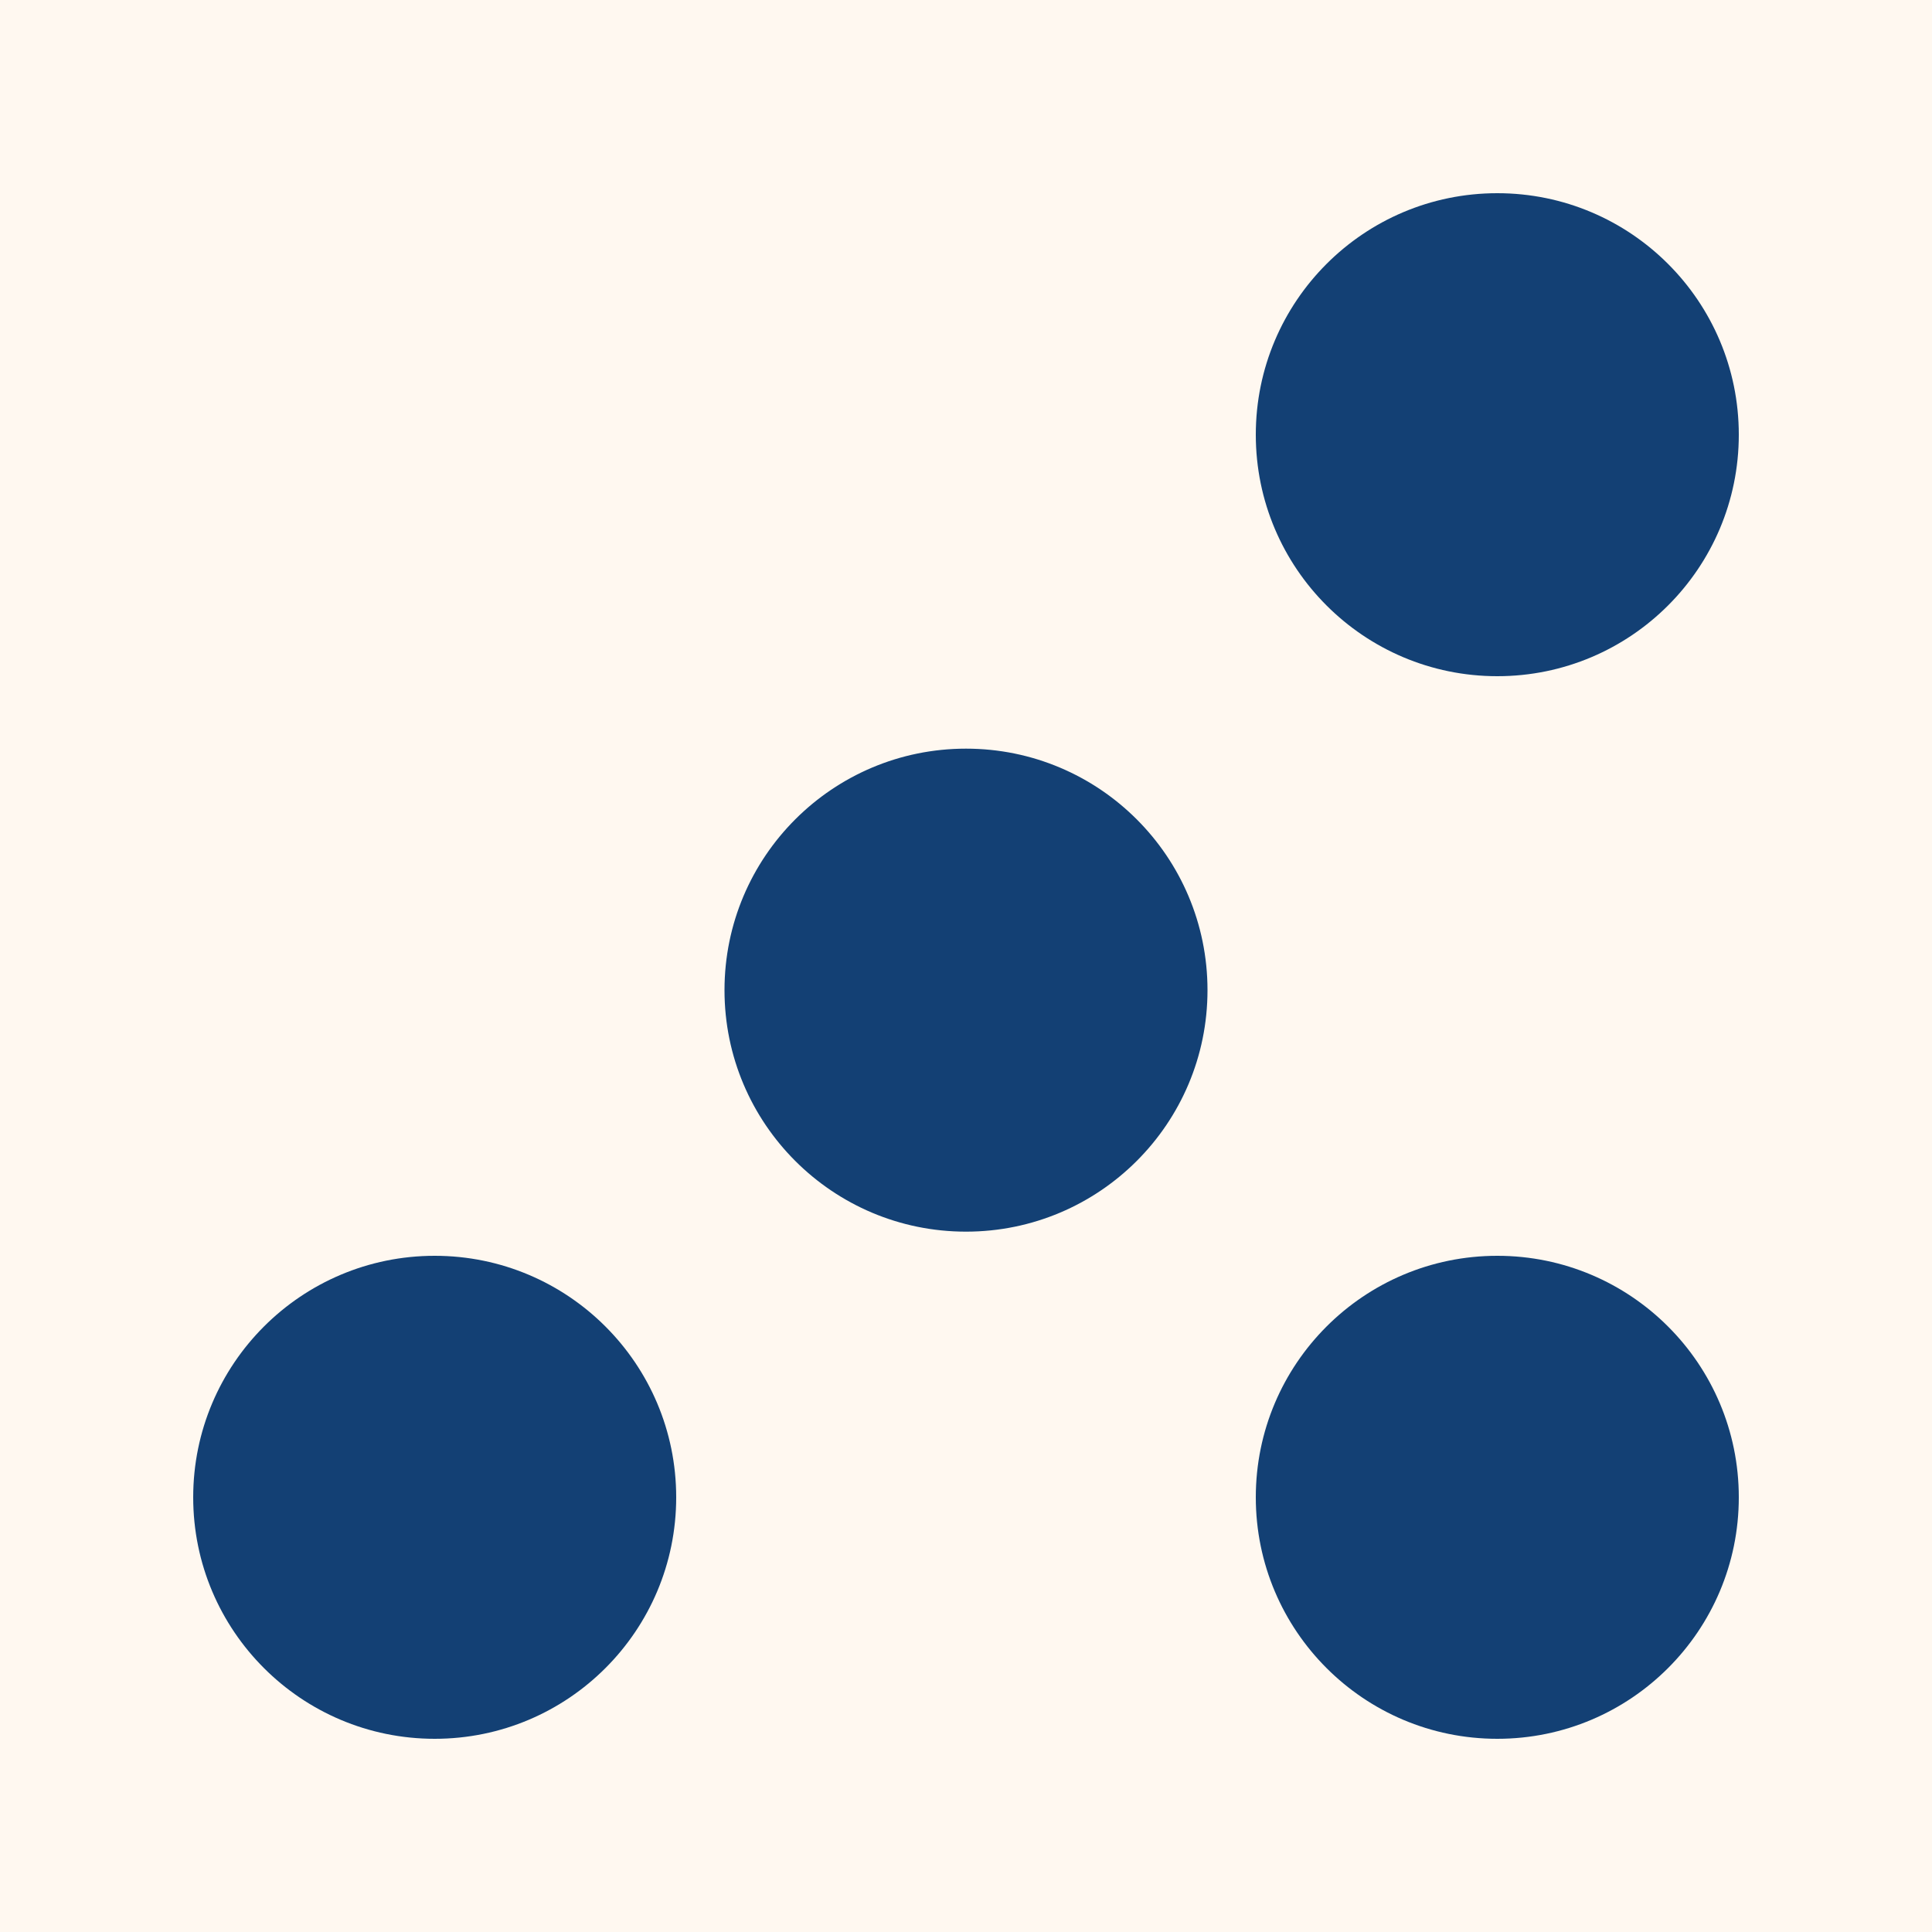 <?xml version="1.0" encoding="utf-8"?>
<svg xmlns="http://www.w3.org/2000/svg" fill="none" height="100%" overflow="visible" preserveAspectRatio="none" style="display: block;" viewBox="0 0 80 80" width="100%">
<g id="SVG">
<path d="M80 0H0V80H80V0Z" fill="#FFF8F0" id="Vector"/>
<path d="M40 51C45.523 51 50 46.523 50 41C50 35.477 45.523 31 40 31C34.477 31 30 35.477 30 41C30 46.523 34.477 51 40 51Z" fill="#134074" id="Vector_2"/>
<path d="M18 72C23.523 72 28 67.523 28 62C28 56.477 23.523 52 18 52C12.477 52 8 56.477 8 62C8 67.523 12.477 72 18 72Z" fill="#134074" id="Vector_3"/>
<path d="M62 72C67.523 72 72 67.523 72 62C72 56.477 67.523 52 62 52C56.477 52 52 56.477 52 62C52 67.523 56.477 72 62 72Z" fill="#134074" id="Vector_4"/>
<path d="M62 28C67.523 28 72 23.523 72 18C72 12.477 67.523 8 62 8C56.477 8 52 12.477 52 18C52 23.523 56.477 28 62 28Z" fill="#134074" id="Vector_5"/>
</g>
</svg>